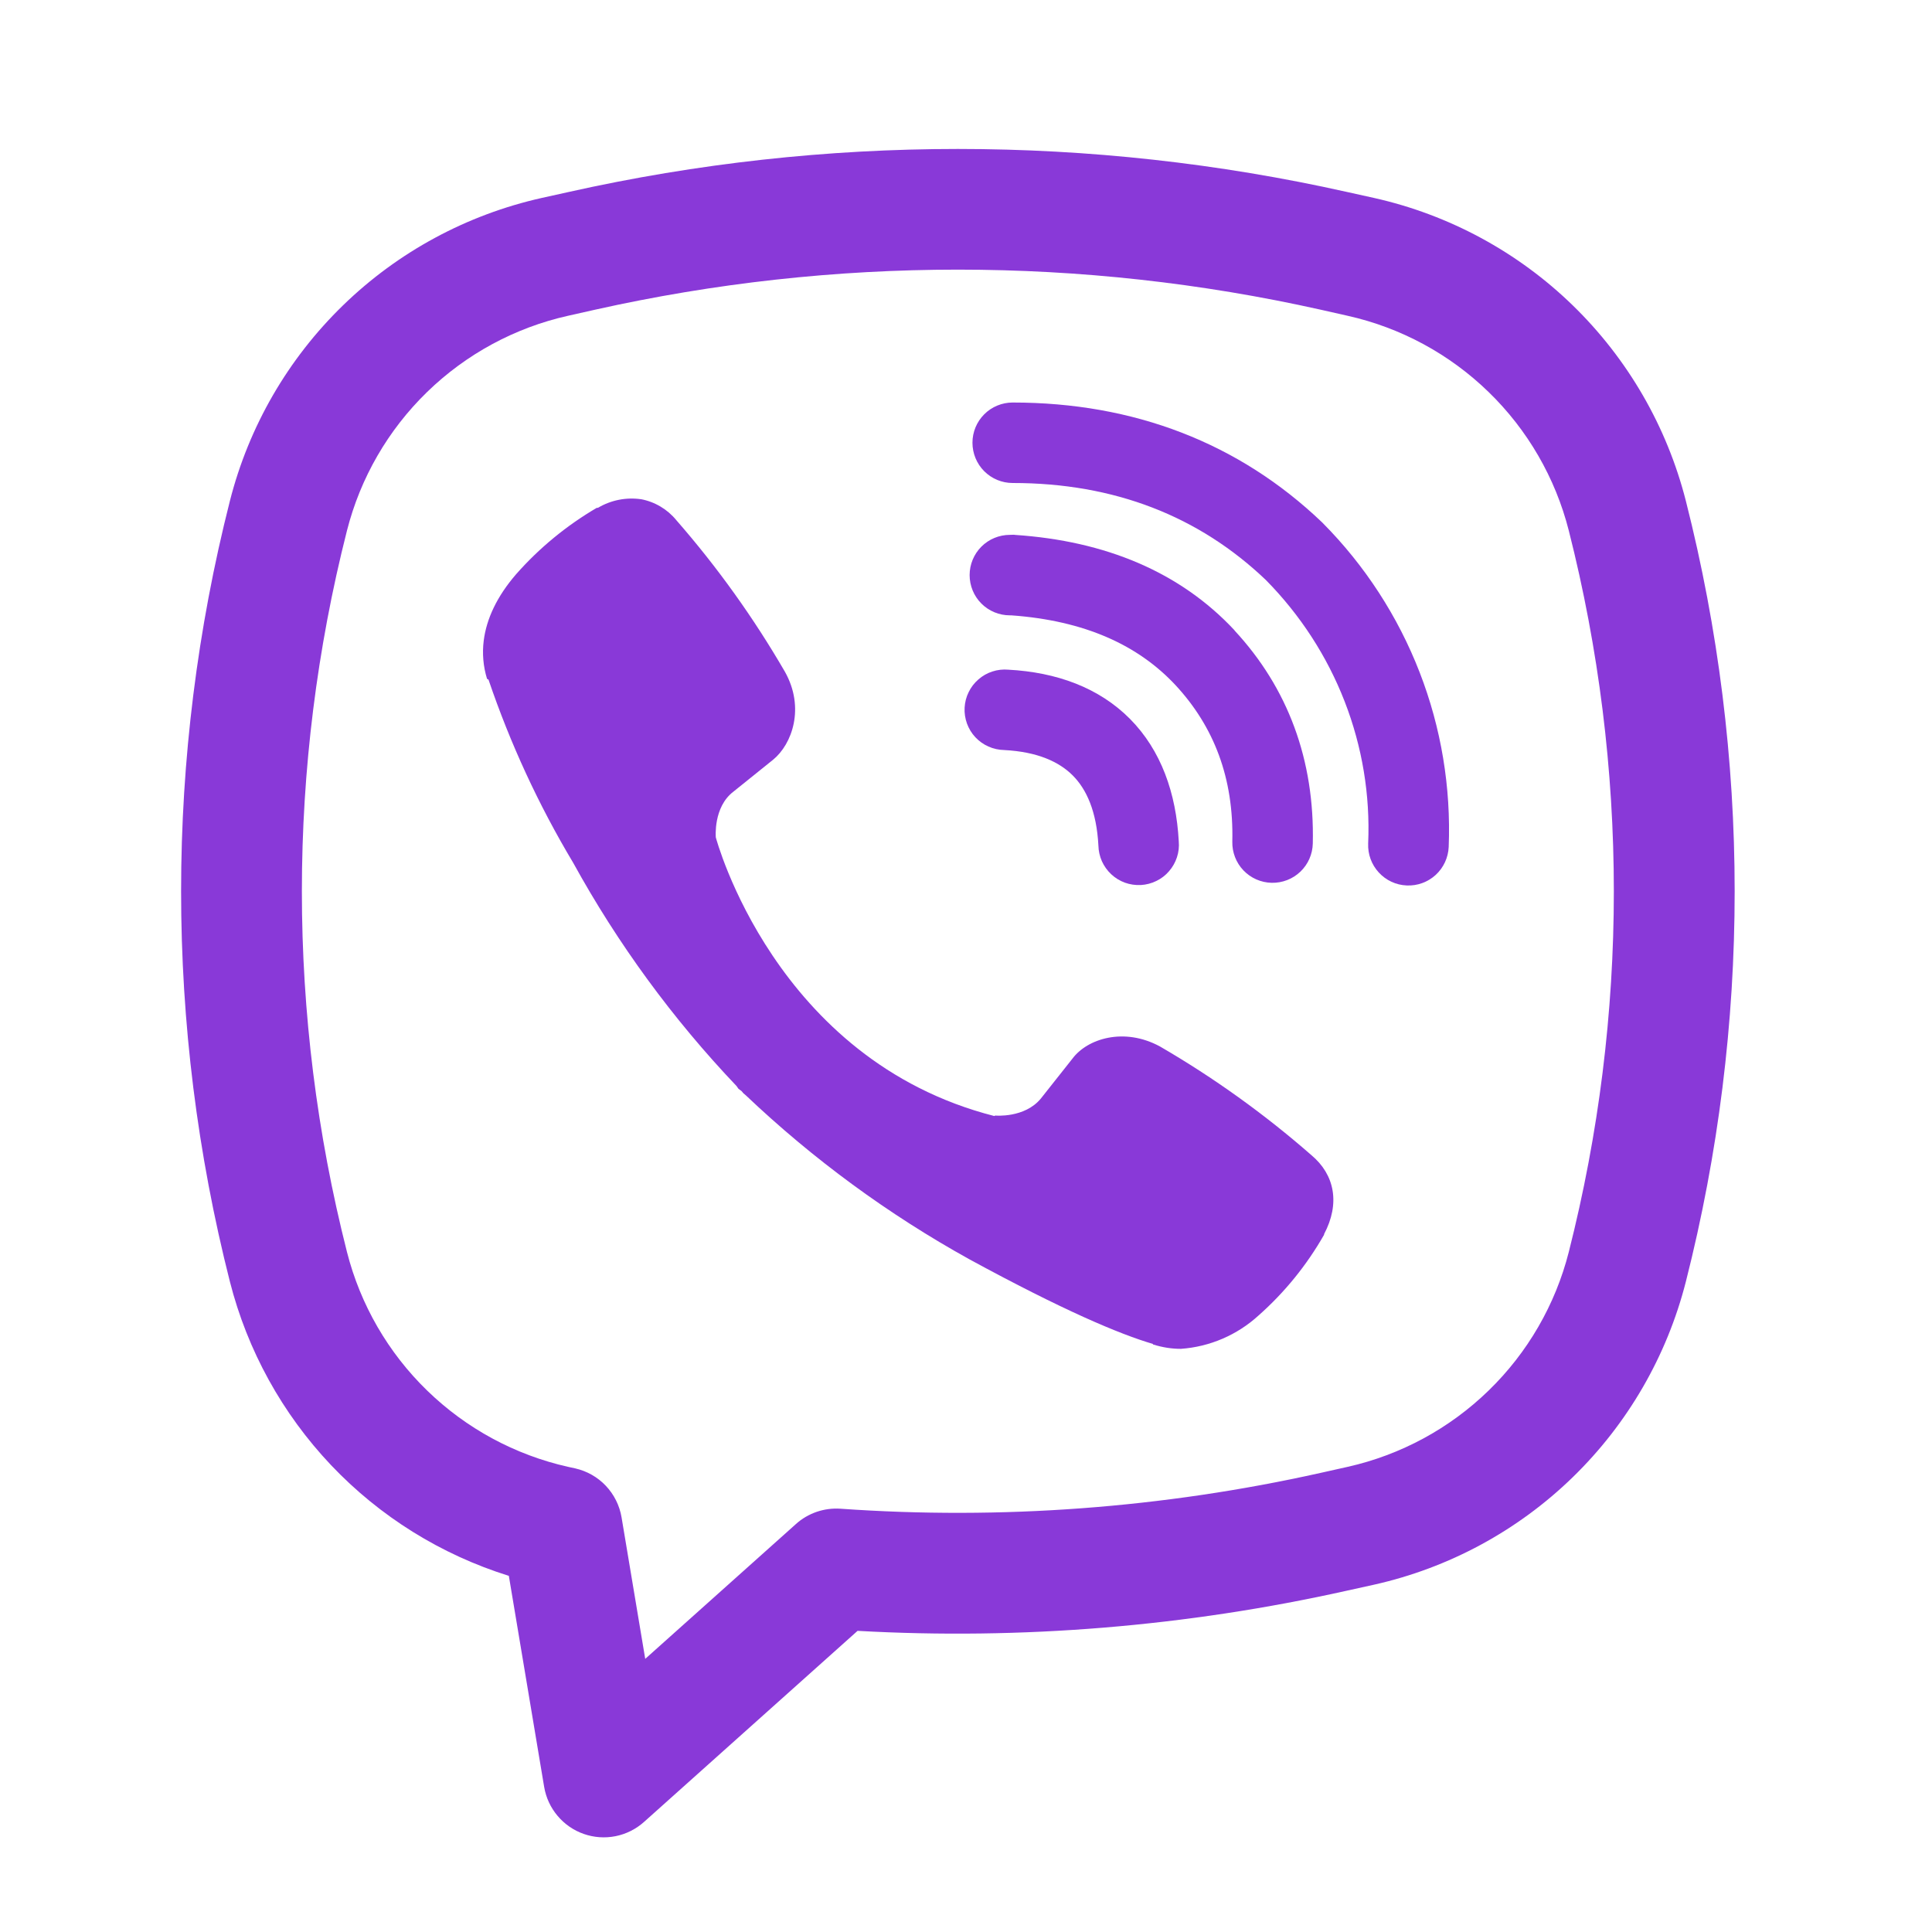 <svg width="32" height="32" viewBox="0 0 32 32" fill="none" xmlns="http://www.w3.org/2000/svg">
<path d="M10.62 8.269C10.372 8.233 10.119 8.283 9.904 8.411H9.885C9.385 8.704 8.935 9.073 8.551 9.508C8.231 9.877 8.057 10.251 8.012 10.611C7.985 10.824 8.004 11.04 8.067 11.244L8.091 11.257C8.451 12.315 8.92 13.332 9.493 14.289C10.233 15.634 11.143 16.877 12.2 17.989L12.232 18.035L12.283 18.072L12.313 18.108L12.351 18.14C13.467 19.2 14.713 20.114 16.06 20.86C17.6 21.698 18.535 22.095 19.096 22.26V22.268C19.26 22.319 19.409 22.341 19.56 22.341C20.038 22.307 20.491 22.112 20.845 21.789C21.279 21.405 21.645 20.953 21.931 20.451V20.441C22.199 19.934 22.108 19.457 21.721 19.133C20.945 18.454 20.105 17.851 19.213 17.333C18.616 17.009 18.009 17.205 17.764 17.533L17.24 18.195C16.971 18.523 16.483 18.477 16.483 18.477L16.469 18.485C12.828 17.556 11.856 13.869 11.856 13.869C11.856 13.869 11.811 13.368 12.148 13.112L12.804 12.584C13.119 12.328 13.337 11.723 13 11.125C12.483 10.234 11.882 9.394 11.204 8.618C11.056 8.436 10.848 8.312 10.617 8.268M16.773 6.667C16.596 6.667 16.427 6.737 16.302 6.862C16.177 6.987 16.107 7.156 16.107 7.333C16.107 7.51 16.177 7.68 16.302 7.805C16.427 7.93 16.596 8 16.773 8C18.459 8 19.859 8.55 20.967 9.607C21.536 10.184 21.98 10.868 22.271 11.617C22.563 12.368 22.696 13.169 22.661 13.972C22.654 14.149 22.717 14.321 22.837 14.451C22.957 14.582 23.123 14.659 23.3 14.666C23.477 14.674 23.649 14.611 23.78 14.491C23.91 14.371 23.987 14.205 23.995 14.028C24.034 13.041 23.871 12.056 23.513 11.134C23.154 10.209 22.608 9.367 21.908 8.662L21.895 8.649C20.52 7.336 18.781 6.667 16.773 6.667Z" fill="#8939D8"/>
<path d="M16.727 8.859C16.55 8.859 16.38 8.929 16.255 9.054C16.13 9.179 16.06 9.349 16.06 9.525C16.06 9.702 16.13 9.872 16.255 9.997C16.38 10.122 16.55 10.192 16.727 10.192H16.749C17.965 10.279 18.851 10.684 19.471 11.349C20.107 12.035 20.436 12.887 20.411 13.94C20.407 14.117 20.473 14.288 20.595 14.416C20.717 14.544 20.885 14.618 21.062 14.622C21.239 14.626 21.41 14.56 21.538 14.438C21.666 14.316 21.74 14.148 21.744 13.971C21.776 12.588 21.331 11.395 20.448 10.443V10.44C19.545 9.472 18.307 8.96 16.816 8.86L16.793 8.857L16.727 8.859Z" fill="#8939D8"/>
<path d="M16.701 11.092C16.612 11.084 16.522 11.094 16.437 11.122C16.352 11.149 16.273 11.194 16.206 11.253C16.138 11.312 16.083 11.383 16.044 11.464C16.004 11.544 15.982 11.632 15.977 11.721C15.972 11.811 15.986 11.9 16.016 11.984C16.047 12.069 16.094 12.146 16.155 12.211C16.217 12.277 16.29 12.329 16.372 12.365C16.454 12.402 16.543 12.421 16.632 12.423C17.189 12.452 17.545 12.62 17.769 12.845C17.995 13.072 18.163 13.436 18.193 14.005C18.195 14.095 18.215 14.183 18.251 14.265C18.288 14.346 18.34 14.42 18.406 14.481C18.471 14.542 18.548 14.589 18.632 14.62C18.716 14.65 18.806 14.663 18.895 14.659C18.985 14.654 19.072 14.631 19.152 14.592C19.233 14.553 19.305 14.498 19.363 14.43C19.422 14.362 19.466 14.284 19.494 14.199C19.522 14.114 19.532 14.024 19.524 13.935C19.481 13.135 19.231 12.428 18.717 11.908C18.201 11.388 17.499 11.135 16.701 11.092Z" fill="#8939D8"/>
<path fill-rule="evenodd" clip-rule="evenodd" d="M9.423 3.179C13.665 2.23 18.065 2.23 22.308 3.179L22.76 3.279C24 3.557 25.139 4.172 26.05 5.058C26.961 5.944 27.609 7.064 27.923 8.296C29.001 12.54 29.001 16.985 27.923 21.229C27.609 22.461 26.961 23.581 26.05 24.467C25.139 25.353 24 25.969 22.76 26.247L22.307 26.347C19.649 26.94 16.923 27.164 14.204 27.012L10.667 30.177C10.533 30.297 10.37 30.378 10.195 30.413C10.019 30.448 9.838 30.435 9.669 30.376C9.5 30.317 9.35 30.213 9.235 30.076C9.119 29.939 9.043 29.774 9.013 29.597L8.428 26.101C7.306 25.751 6.292 25.12 5.483 24.267C4.675 23.414 4.098 22.368 3.808 21.229C2.73 16.985 2.73 12.54 3.808 8.296C4.121 7.064 4.769 5.944 5.681 5.058C6.592 4.172 7.731 3.557 8.971 3.279L9.423 3.179ZM21.872 5.129C17.916 4.245 13.814 4.245 9.859 5.129L9.405 5.231C8.527 5.428 7.72 5.865 7.074 6.493C6.428 7.121 5.969 7.915 5.747 8.788C4.751 12.709 4.751 16.816 5.747 20.737C5.969 21.61 6.429 22.405 7.075 23.032C7.721 23.66 8.528 24.097 9.407 24.295L9.527 24.321C9.721 24.365 9.898 24.465 10.034 24.609C10.171 24.754 10.262 24.936 10.295 25.132L10.687 27.476L13.183 25.243C13.282 25.153 13.399 25.085 13.526 25.041C13.652 24.998 13.786 24.98 13.92 24.989C16.585 25.177 19.264 24.978 21.872 24.396L22.324 24.295C23.203 24.097 24.01 23.66 24.656 23.032C25.302 22.405 25.762 21.61 25.984 20.737C26.979 16.817 26.979 12.709 25.984 8.788C25.762 7.915 25.302 7.12 24.656 6.493C24.01 5.865 23.203 5.428 22.324 5.231L21.872 5.129Z" fill="#8939D8"/>
</svg>
